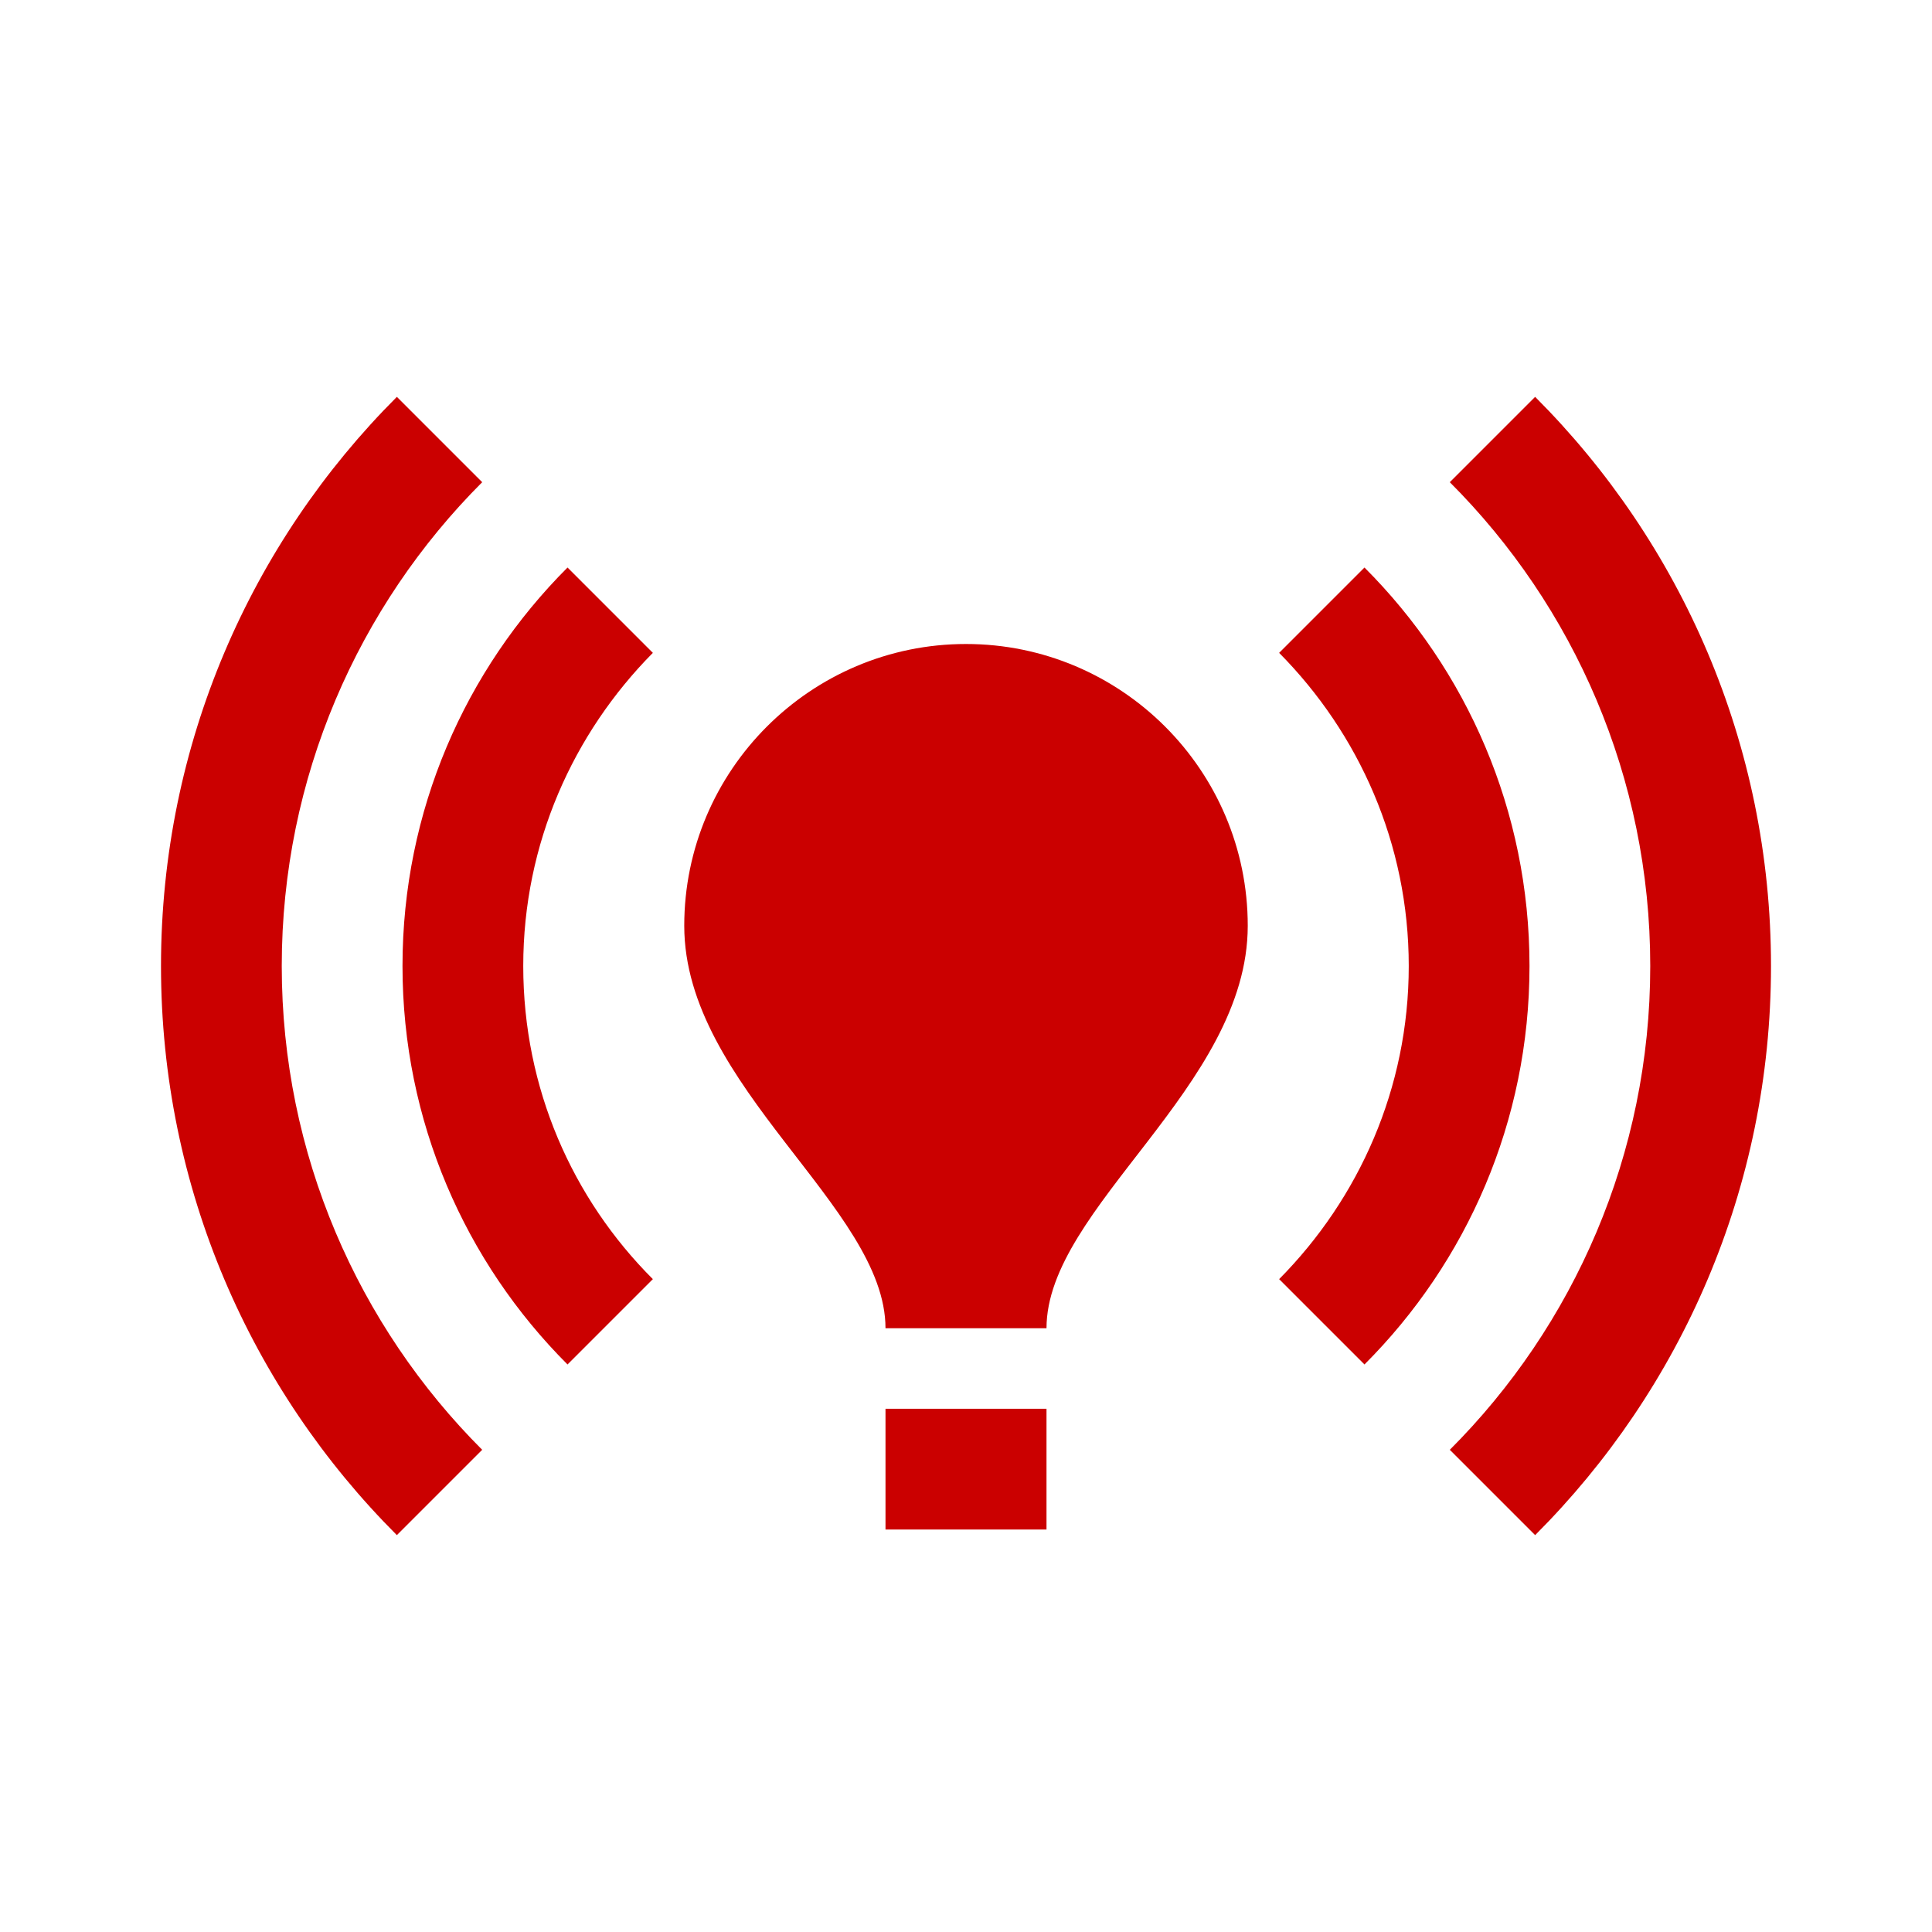 <svg width="24" height="24" viewBox="0 0 24 24" fill="none" xmlns="http://www.w3.org/2000/svg">
<g clip-path="url(#clip0_269_7185)">
<path d="M15.5 11.5C15.5 13.5 13 15 13 16.5H11C11 15 8.5 13.5 8.5 11.5C8.5 9.57 10.07 8 12 8C13.93 8 15.5 9.57 15.5 11.5ZM13 17.5H11V19H13V17.5ZM22 12C22 9.24 20.88 6.74 19.07 4.93L18.01 5.99C19.55 7.53 20.5 9.66 20.5 12C20.5 14.34 19.55 16.47 18.01 18.01L19.07 19.07C20.88 17.26 22 14.76 22 12ZM3.5 12C3.5 9.66 4.45 7.53 5.99 5.99L4.93 4.93C3.12 6.74 2 9.24 2 12C2 14.76 3.12 17.26 4.93 19.07L5.99 18.01C4.45 16.47 3.5 14.34 3.5 12ZM17.5 12C17.5 13.52 16.88 14.89 15.89 15.89L16.95 16.95C18.22 15.68 19 13.93 19 12C19 10.07 18.22 8.32 16.95 7.05L15.89 8.11C16.88 9.11 17.5 10.48 17.5 12ZM7.05 16.95L8.11 15.89C7.11 14.89 6.5 13.52 6.5 12C6.5 10.48 7.12 9.11 8.11 8.11L7.05 7.05C5.78 8.32 5 10.07 5 12C5 13.93 5.78 15.68 7.05 16.95Z" fill="#cb0000"/>
</g>
<defs>
<clipPath id="clip0_269_7185">
<rect width="24" height="24" fill="white"/>
</clipPath>
</defs>
</svg>
